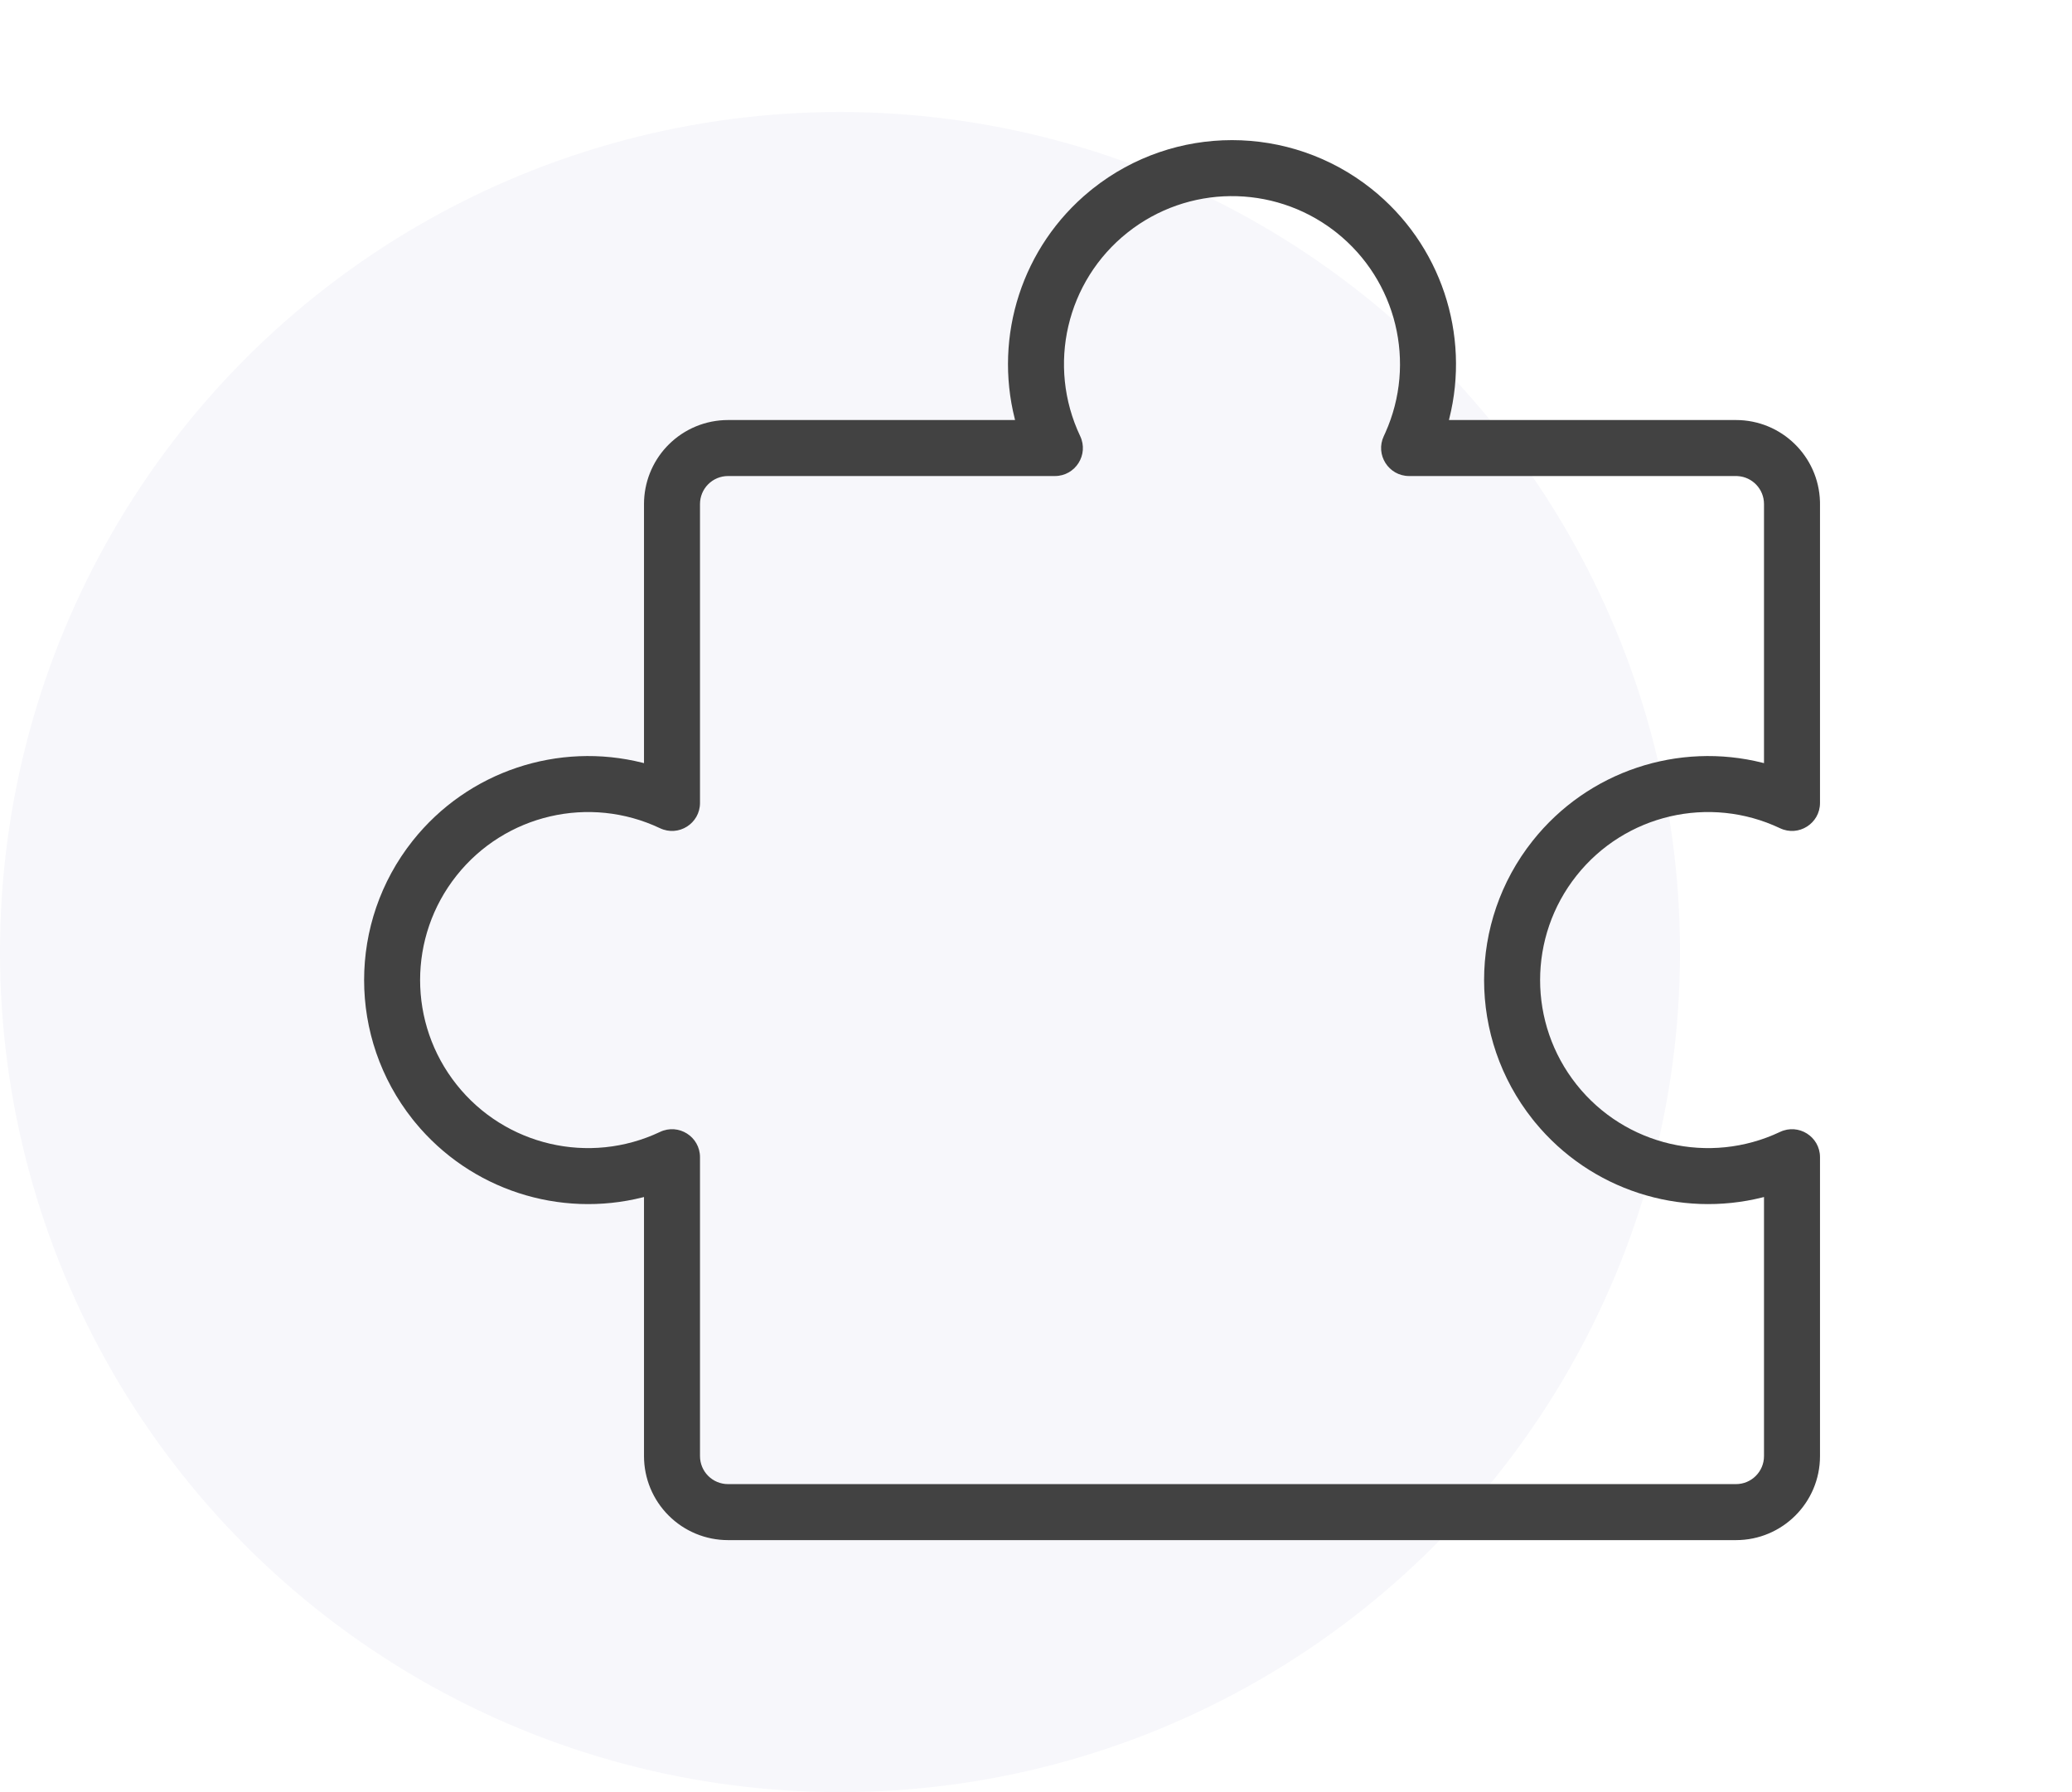 <?xml version="1.0" encoding="UTF-8"?> <svg xmlns="http://www.w3.org/2000/svg" width="74" height="64" viewBox="0 0 74 64"><defs><filter id="cat-puzzle-piece-a"><feColorMatrix in="SourceGraphic" values="0 0 0 0 0.051 0 0 0 0 0.008 0 0 0 0 0.812 0 0 0 1 0"></feColorMatrix></filter></defs><g fill="none" fill-rule="evenodd"><circle cx="30" cy="34" r="30" fill="#F7F7FB"></circle><g filter="url(#cat-puzzle-piece-a)" transform="translate(10)"><path fill="#424242" d="M25.922,1.822 C23.5,3.811 22.496,6.996 23.241,9.954 L23.252,10 L13,10 C12.204,10 11.441,10.316 10.879,10.879 L10.807,10.953 C10.289,11.508 10,12.239 10,13 L10,22.253 L9.954,22.241 C6.954,21.485 3.721,22.529 1.738,25.026 C-0.574,27.939 -0.574,32.061 1.738,34.974 L1.822,35.078 C3.811,37.5 6.996,38.504 9.954,37.759 L10,37.747 L10,47 C10,47.796 10.316,48.559 10.879,49.121 C11.441,49.684 12.204,50 13,50 L49,50 C50.657,50 52,48.657 52,47 L52,36.326 C52,35.592 51.235,35.108 50.572,35.423 C48.051,36.617 45.039,35.916 43.305,33.731 C41.57,31.546 41.57,28.454 43.305,26.269 C45.039,24.084 48.051,23.383 50.572,24.577 C51.235,24.892 52,24.408 52,23.674 L52,13 L51.999,12.912 C51.952,11.296 50.627,10 49,10 L38.747,10 L38.759,9.954 C39.515,6.954 38.471,3.721 35.974,1.738 C33.061,-0.574 28.939,-0.574 26.026,1.738 L25.922,1.822 Z M34.731,3.305 C36.882,5.013 37.595,7.959 36.476,10.455 L36.422,10.572 C36.108,11.236 36.592,12 37.326,12 L49,12 L49.059,12.002 C49.584,12.032 50,12.467 50,13 L50,22.253 L49.954,22.241 C46.954,21.485 43.721,22.529 41.738,25.026 C39.425,27.939 39.425,32.061 41.738,34.974 L41.822,35.078 C43.81,37.5 46.996,38.504 49.954,37.759 L50,37.747 L50,47 C50,47.552 49.552,48 49,48 L13,48 C12.735,48 12.48,47.895 12.293,47.707 C12.105,47.52 12,47.265 12,47 L12,36.326 C12,35.592 11.236,35.108 10.572,35.423 C8.051,36.617 5.039,35.916 3.305,33.731 C1.57,31.546 1.57,28.454 3.305,26.269 C5.039,24.084 8.051,23.383 10.572,24.577 C11.236,24.892 12,24.408 12,23.674 L12,13 C12,12.735 12.105,12.48 12.293,12.293 C12.48,12.105 12.735,12 13,12 L24.674,12 C25.408,12 25.892,11.236 25.577,10.572 C24.383,8.051 25.084,5.039 27.269,3.305 C29.42,1.597 32.45,1.571 34.628,3.225 L34.731,3.305 Z" transform="translate(3 5)"></path></g></g></svg> 